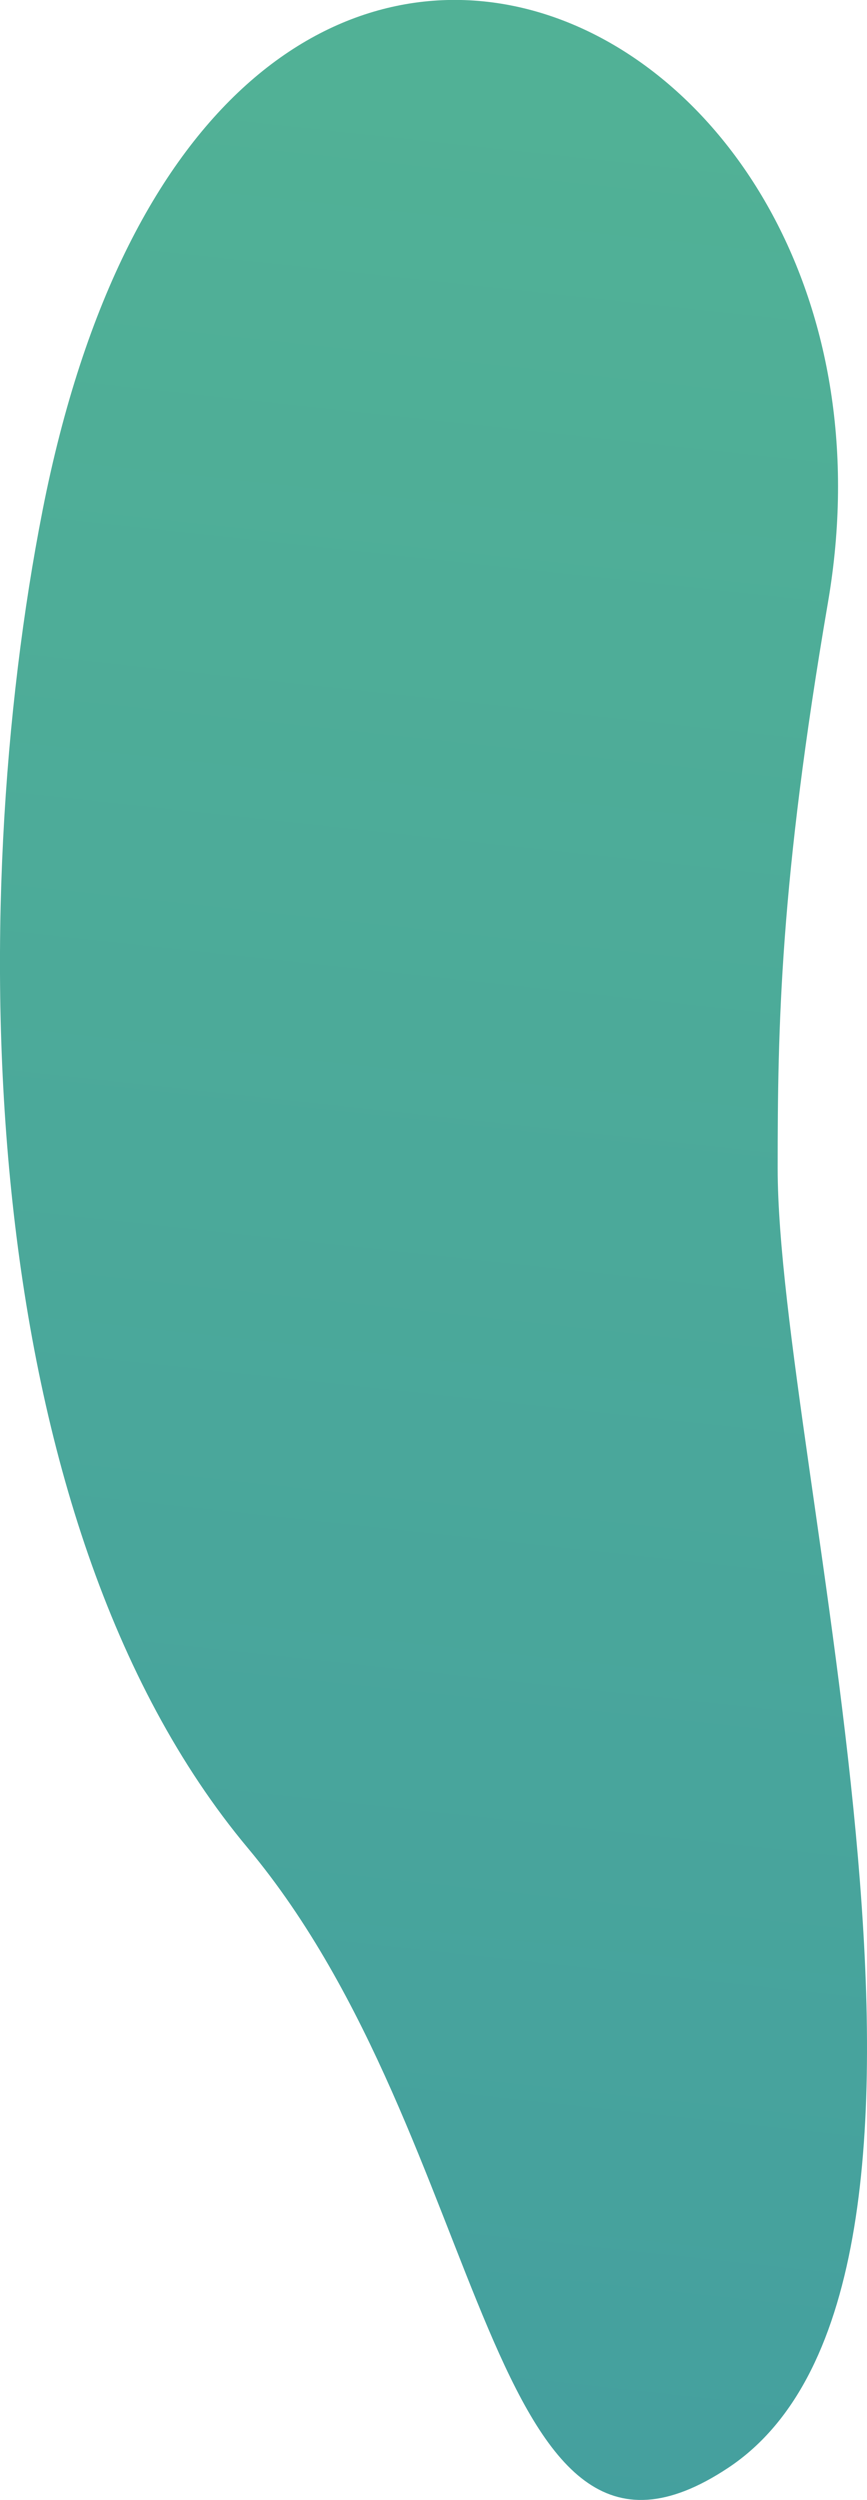 <?xml version="1.0" encoding="UTF-8"?>
<!DOCTYPE svg PUBLIC "-//W3C//DTD SVG 1.1//EN" "http://www.w3.org/Graphics/SVG/1.1/DTD/svg11.dtd">
<!-- Creator: CorelDRAW 2020 (64-Bit Оценочная версия) -->
<svg xmlns="http://www.w3.org/2000/svg" xml:space="preserve" width="31.225mm" height="89.99mm" version="1.1" style="shape-rendering:geometricPrecision; text-rendering:geometricPrecision; image-rendering:optimizeQuality; fill-rule:evenodd; clip-rule:evenodd"
viewBox="0 0 147.13 424.03"
 xmlns:xlink="http://www.w3.org/1999/xlink"
 xmlns:xodm="http://www.corel.com/coreldraw/odm/2003">
 <defs>
  <style type="text/css">
   <![CDATA[
    .fil0 {fill:url(#id0)}
   ]]>
  </style>
  <linearGradient id="id0" gradientUnits="userSpaceOnUse" x1="130.75" y1="18.46" x2="37.2" y2="881.66">
   <stop offset="0" style="stop-opacity:1; stop-color:#51B196"/>
   <stop offset="1" style="stop-opacity:1; stop-color:#368CA8"/>
  </linearGradient>
 </defs>
 <g id="Слой_x0020_1">
  <path class="fil0" d="M7.21 86.64c-13.09,66.59 -12.09,170.68 34.86,226.83 41.51,49.64 40.06,132.61 81.51,105.1 47.55,-31.56 8.39,-170.68 8.39,-220.42 0,-24 0.38,-48.38 8.54,-95.99 17.51,-102.09 -104.92,-159.9 -133.3,-15.53z"/>
 </g>
</svg>
